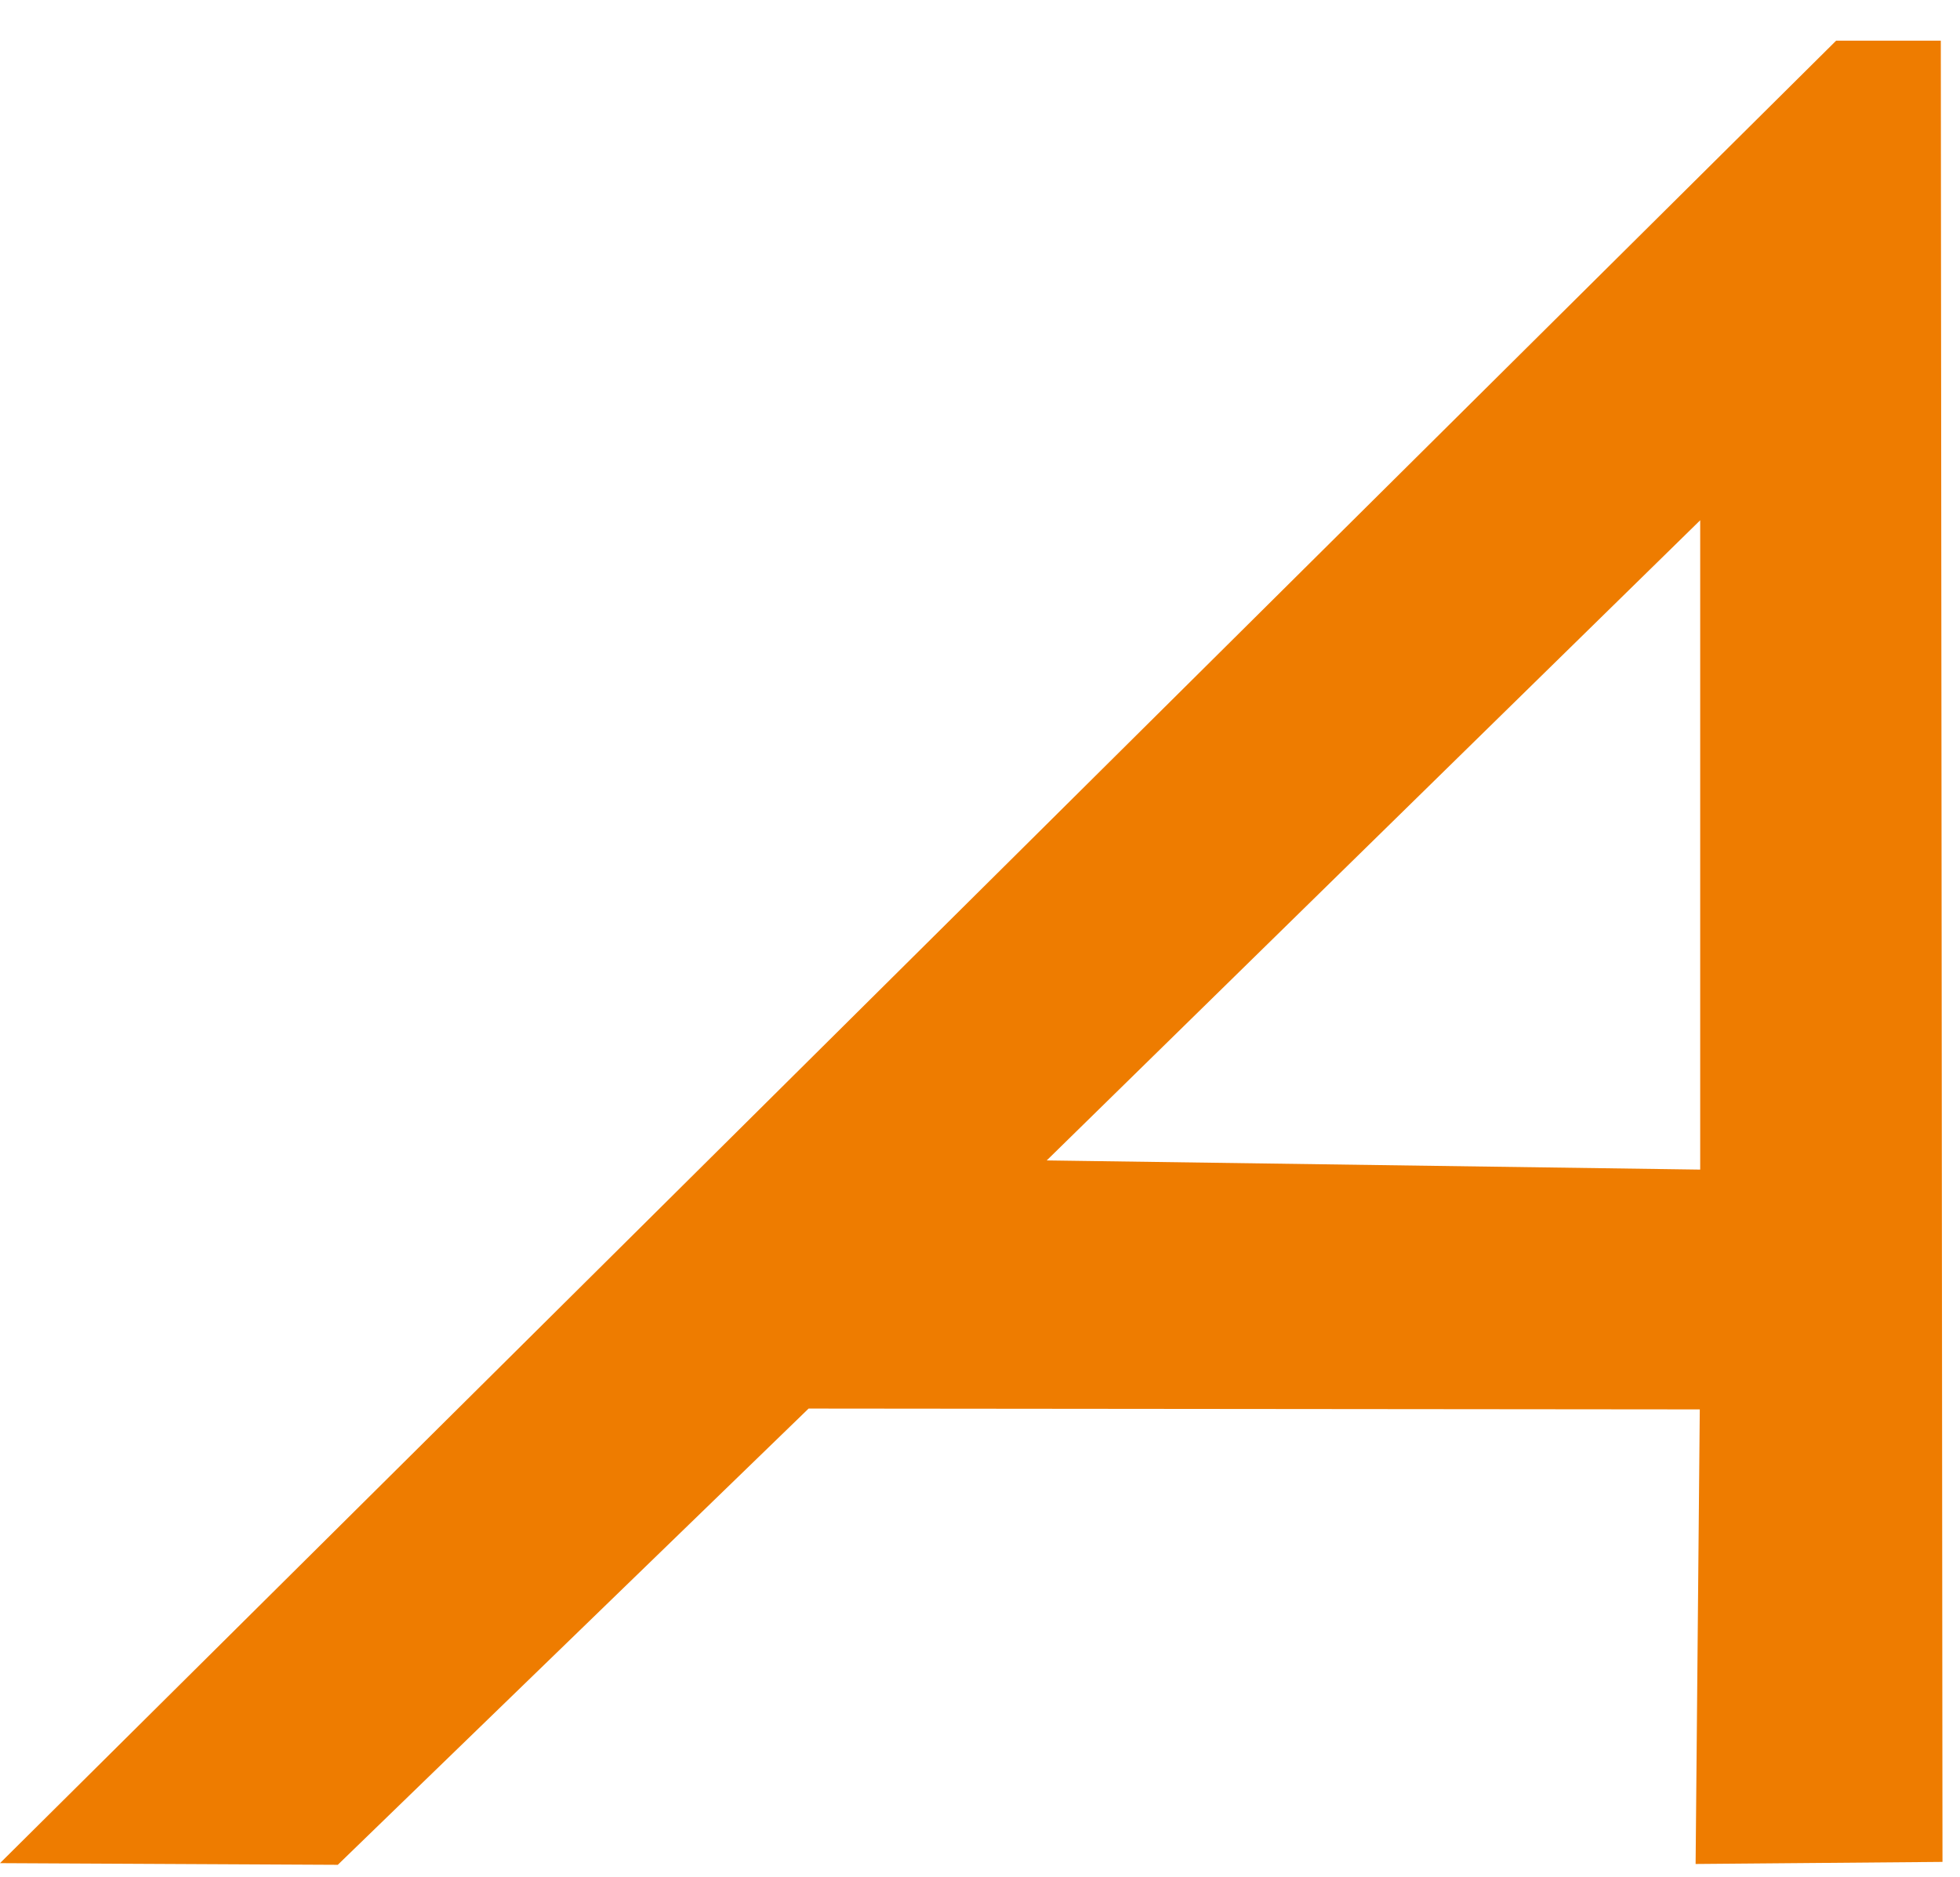 <svg xmlns="http://www.w3.org/2000/svg" width="47" height="45" viewBox="0 0 47 45" fill="none"><path fill-rule="evenodd" clip-rule="evenodd" d="M40.76 33.795L19.39 33.775L8.1 44.715L0 44.675L44.03 0.975H46.54L46.58 44.645L40.66 44.695L40.76 33.795ZM25.1 27.825L40.77 28.045V12.475L25.1 27.825Z" fill="#EE7C00"></path></svg>